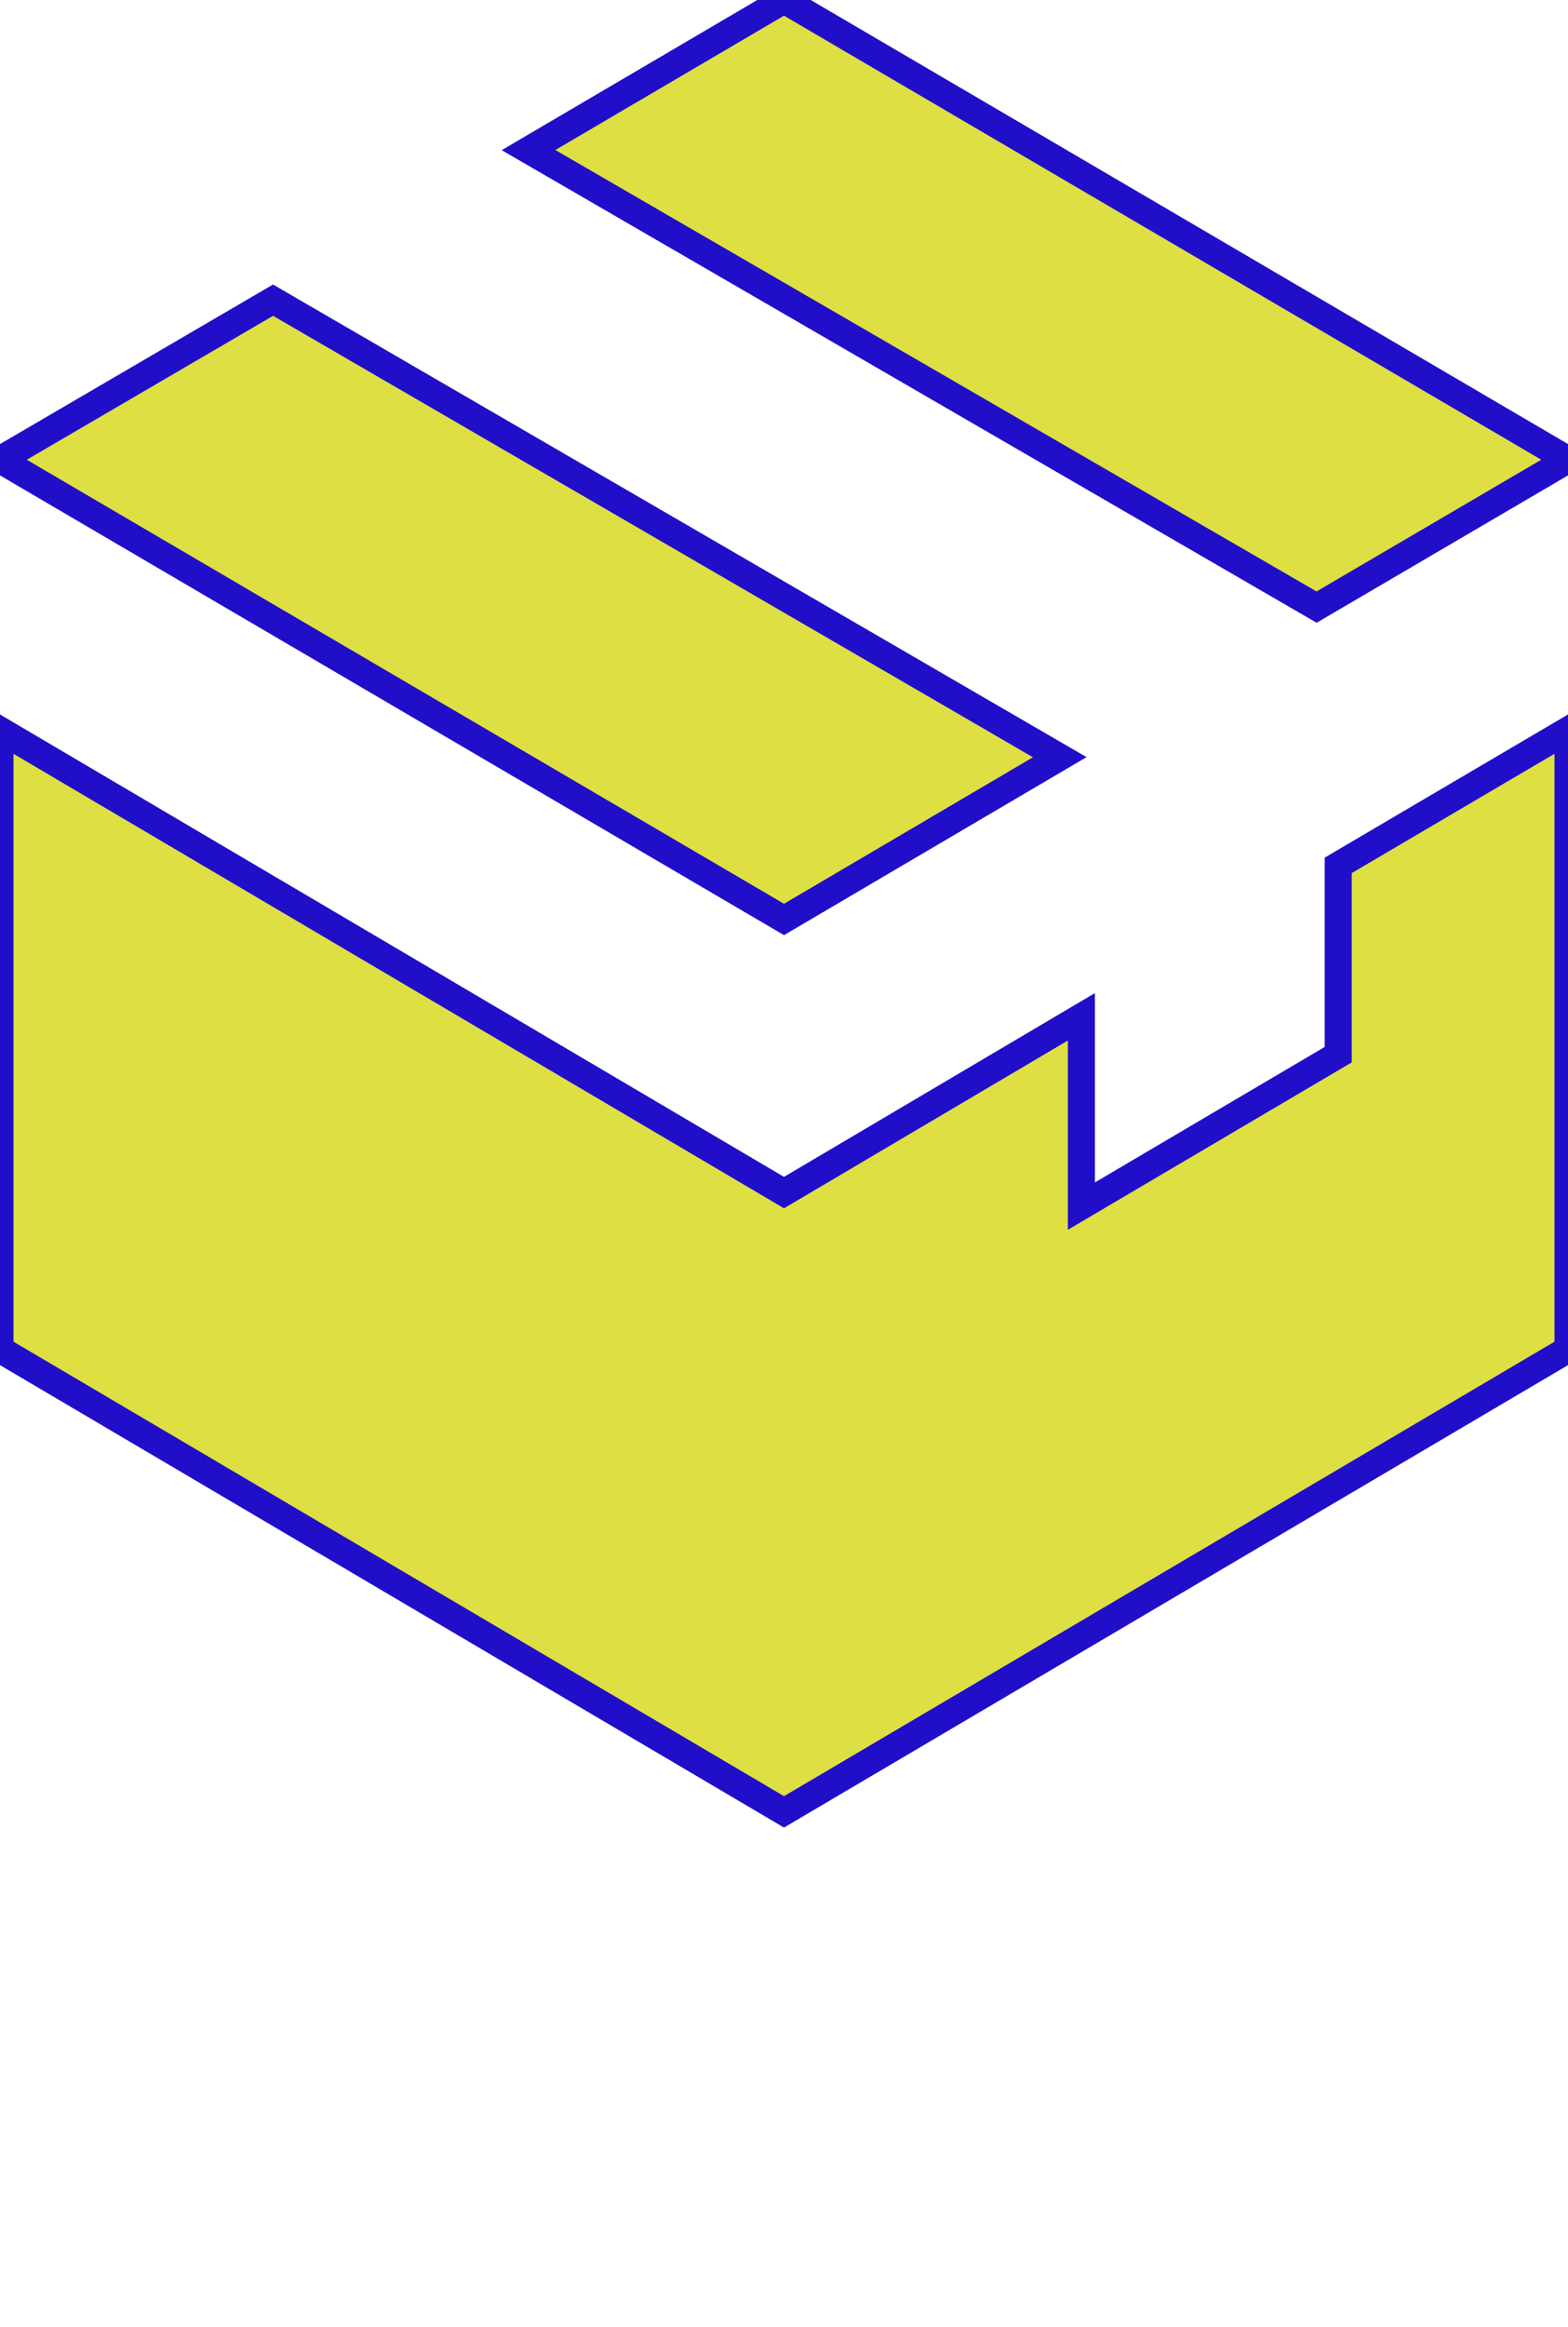 <svg height="189.282" version="1.1" width="127.6" xmlns="http://www.w3.org/2000/svg" xmlns:xlink="http://www.w3.org/1999/xlink" style="overflow: hidden; position: relative;" viewBox="238.7 151.3 127.6 189.282" preserveAspectRatio="xMinYMin" id="main_svg"><desc style="-webkit-tap-highlight-color: rgba(0, 0, 0, 0);">Created with Logotizer</desc><defs style="-webkit-tap-highlight-color: rgba(0, 0, 0, 0);"></defs><path fill="#dddf43" stroke="#210ec9" d="M119.4,57.9L61.1,24.1L80,13L138,47L119.4,57.9ZM100.4,69L80,81L22,47L42.2,35.2L100.4,69ZM102,88.2V102.2L121,91V77L138,67V112.8L80,147L22,112.8V67L80,101.2L102,88.2Z" stroke-width="2" opacity="1" transform="matrix(1.1,0,0,1.1,214.5,137)" style="-webkit-tap-highlight-color: rgba(0, 0, 0, 0); opacity: 1;"></path><path fill="#b7ba1f" stroke="none" d="M0,0" transform="matrix(1.16,0,0,1.16,317.491,340.582)" style="-webkit-tap-highlight-color: rgba(0, 0, 0, 0);" stroke-width="1"></path></svg>
